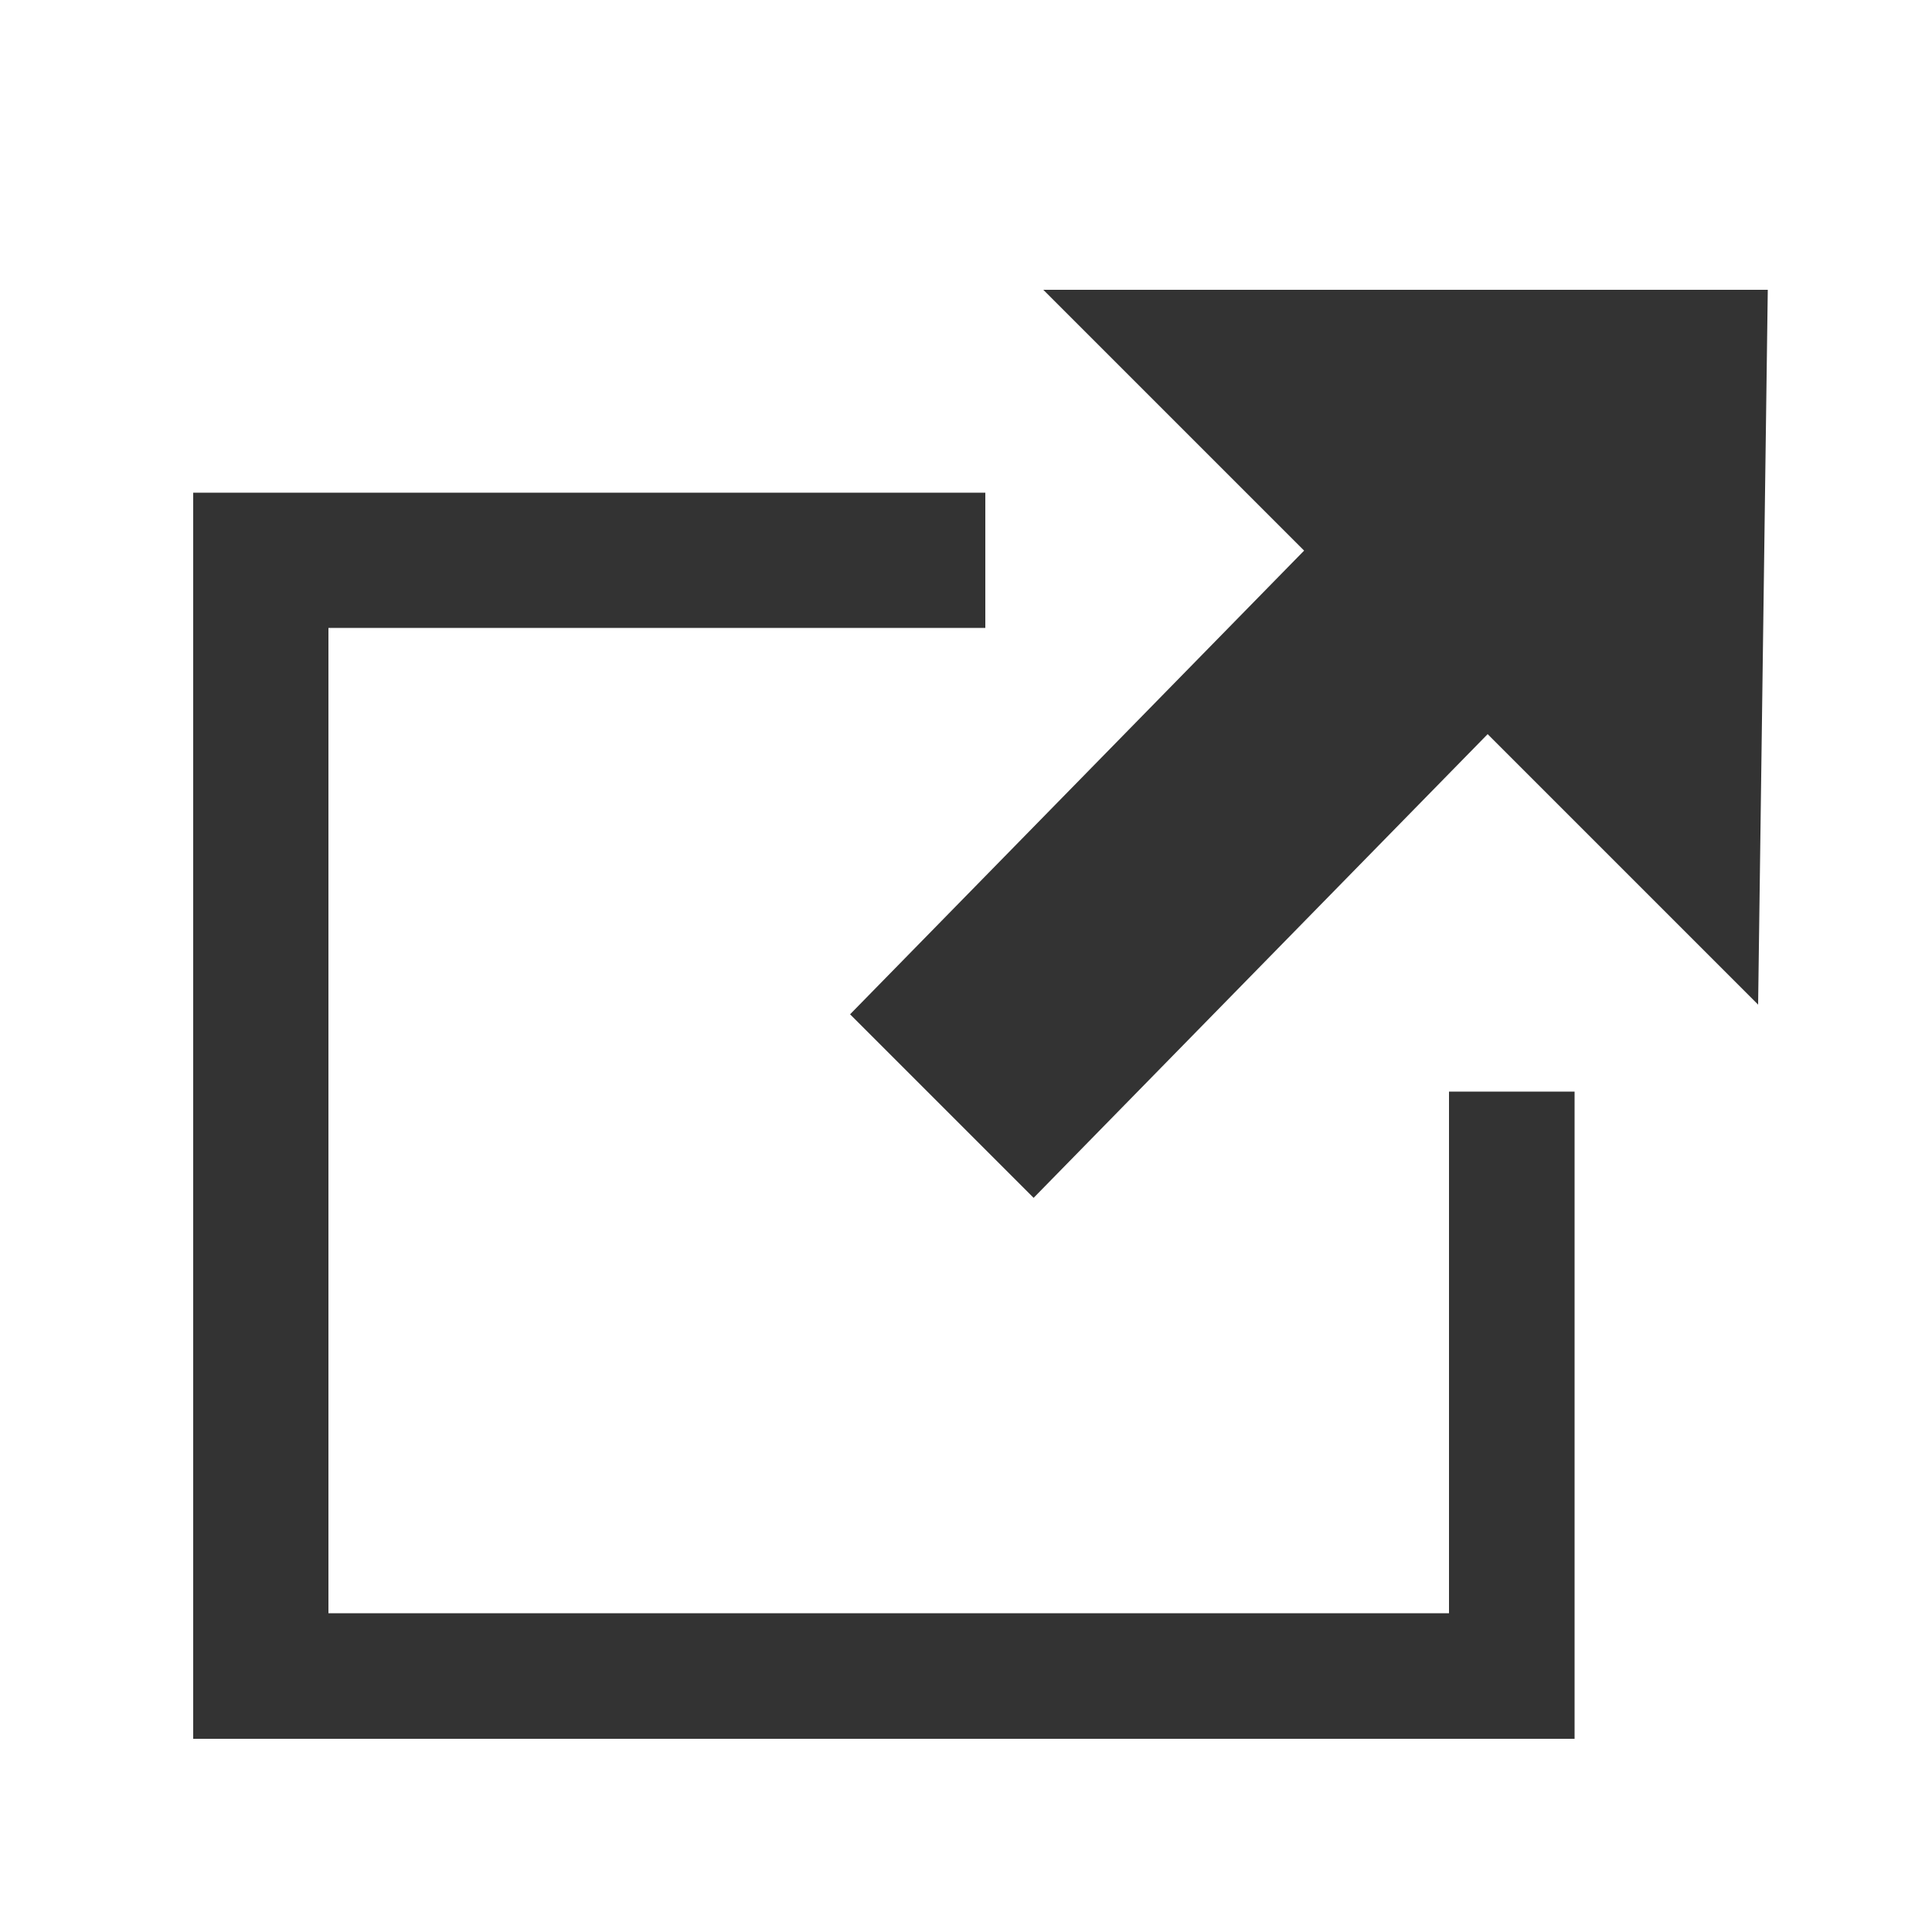 <?xml version="1.0" encoding="UTF-8"?><svg id="_レイヤー_2" xmlns="http://www.w3.org/2000/svg" width="20" height="20" viewBox="0 0 20 20"><defs><style>.cls-1{fill:#333;}.cls-2{fill:none;}</style></defs><g id="_レイヤー_1-2"><g id="_グループ_319"><path id="iconmonstr-share-11" class="cls-1" d="M16.3,11.2v6.8H2V5.1H10.2v1.4H3.4v10.2H15v-5.4h1.3v-.1Zm2-8.2h-7.5l2.7,2.7-4.7,4.8,1.9,1.9,4.7-4.8,2.8,2.8,.1-7.4Z"/><rect id="_長方形_493" class="cls-2" width="20" height="20"/></g></g></svg>